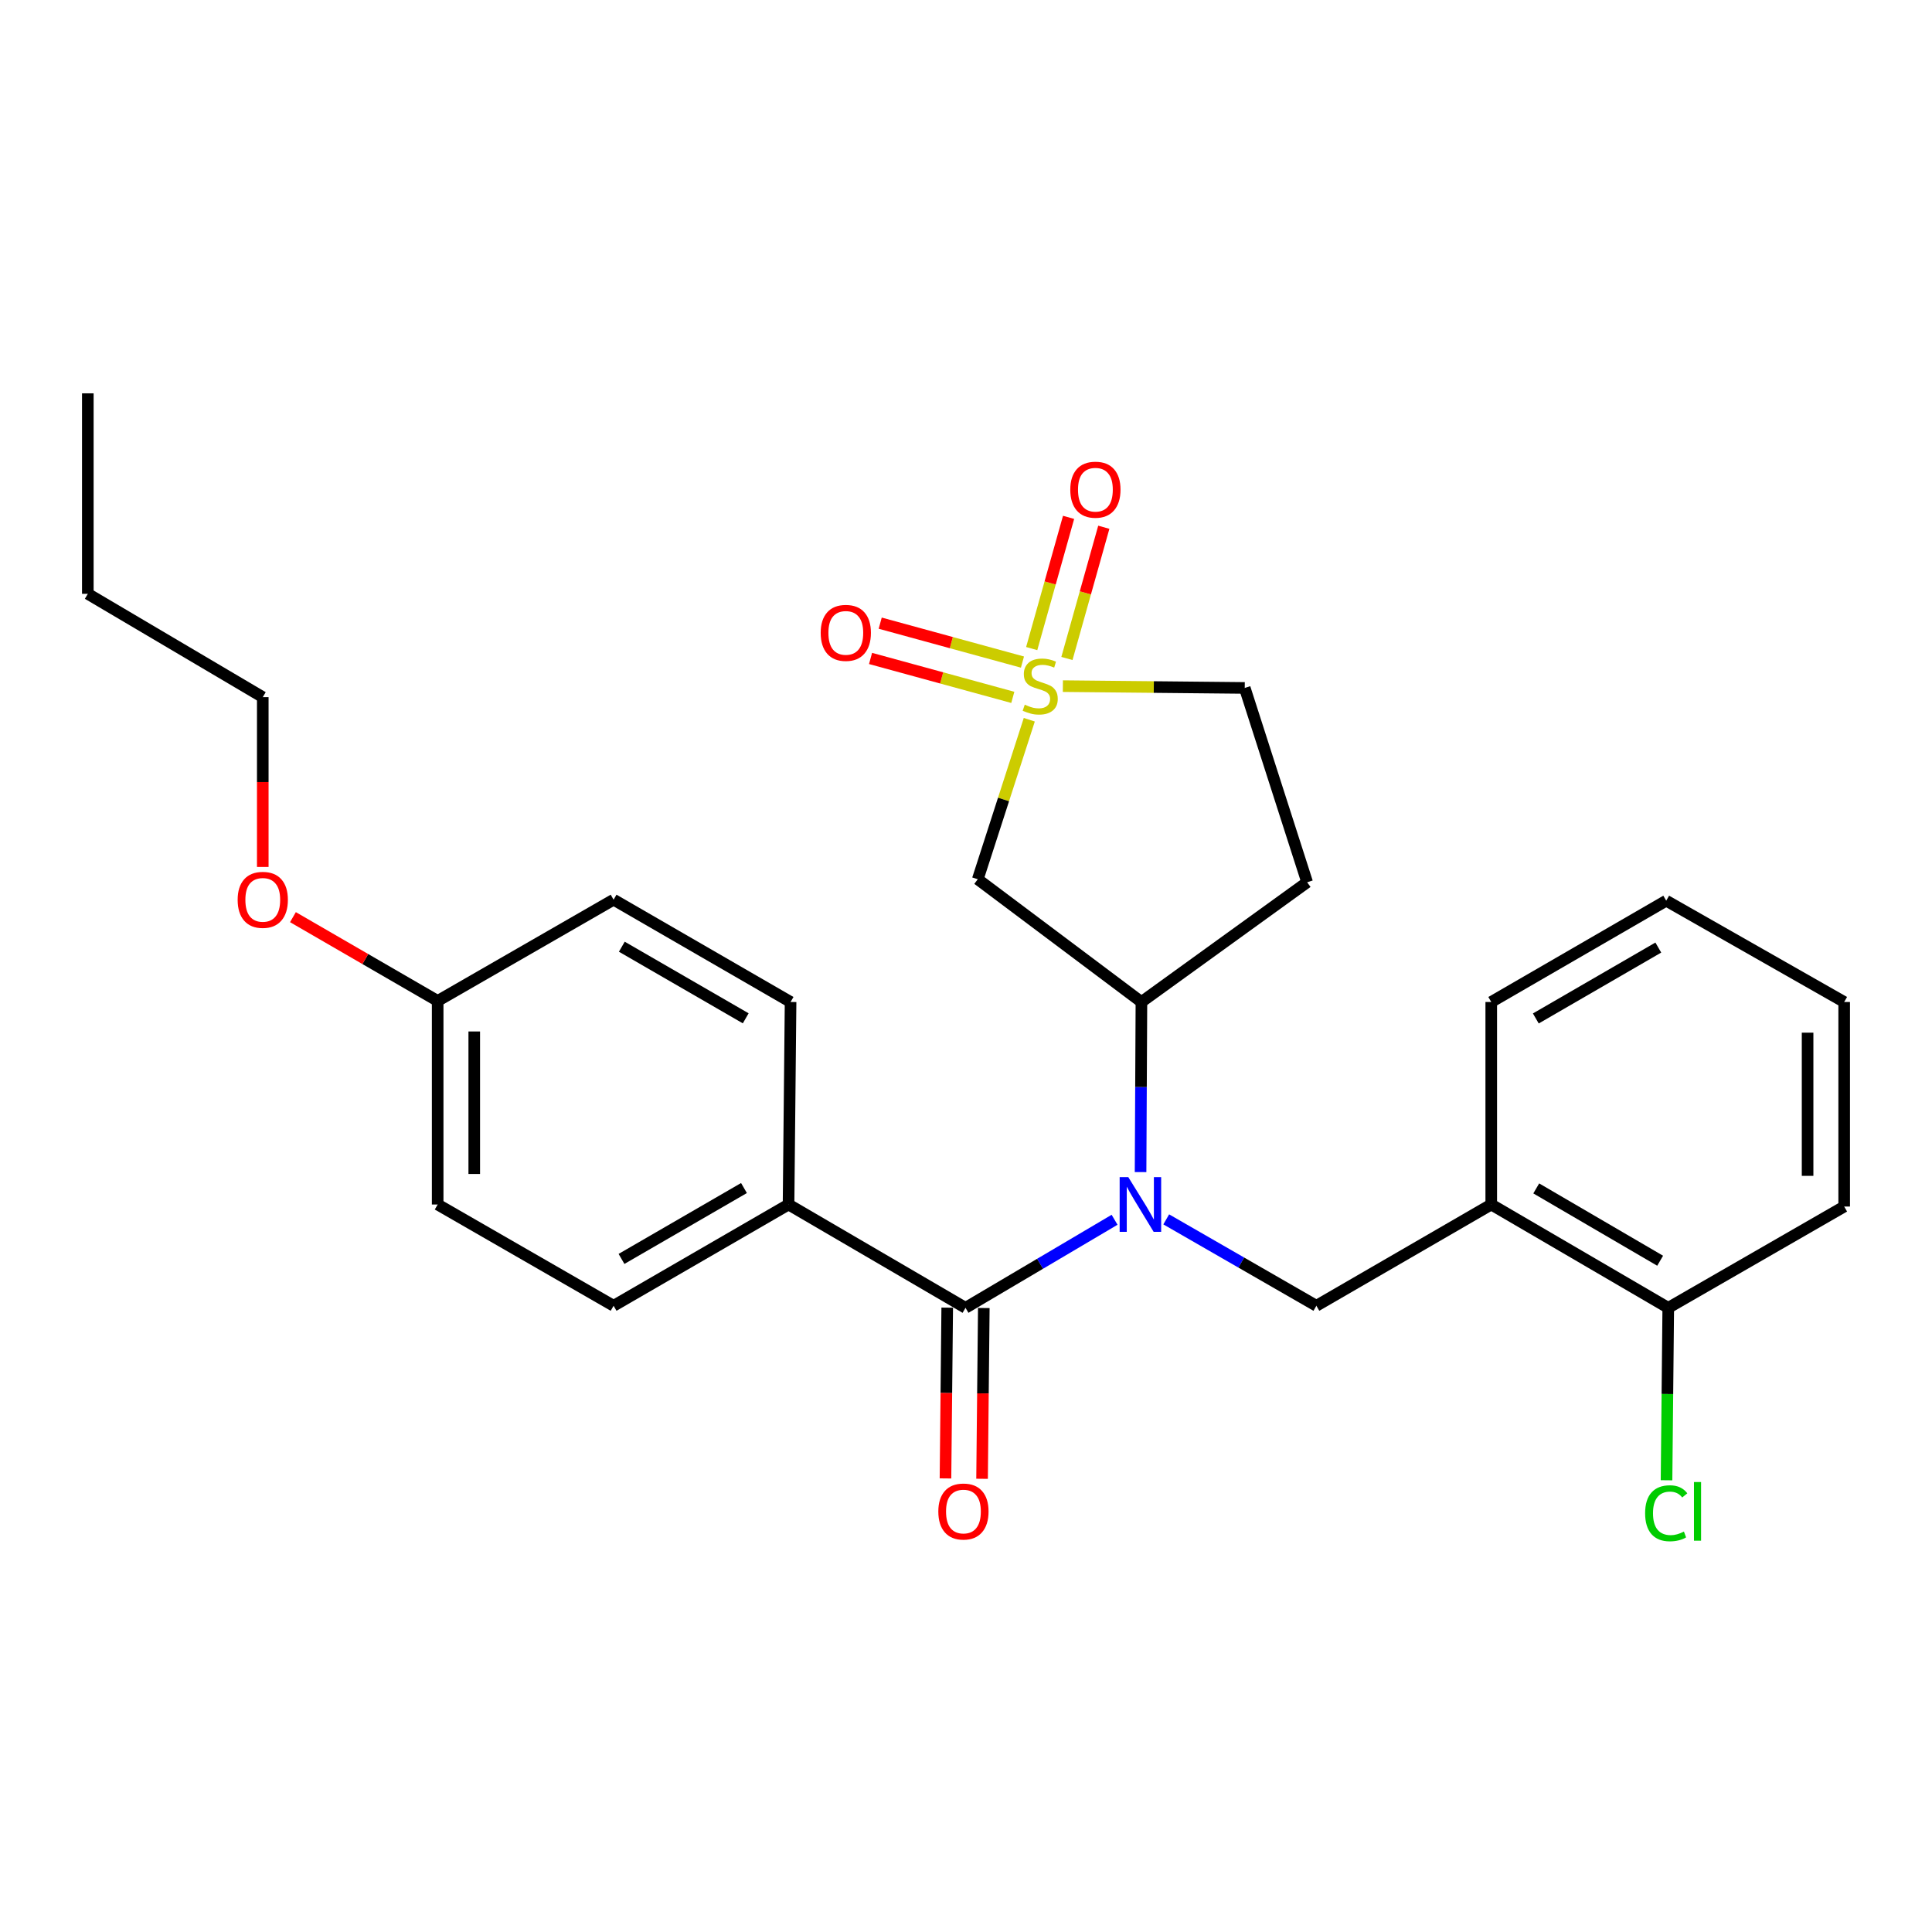<?xml version='1.0' encoding='iso-8859-1'?>
<svg version='1.1' baseProfile='full'
              xmlns='http://www.w3.org/2000/svg'
                      xmlns:rdkit='http://www.rdkit.org/xml'
                      xmlns:xlink='http://www.w3.org/1999/xlink'
                  xml:space='preserve'
width='1000px' height='1000px' viewBox='0 0 1000 1000'>
<!-- END OF HEADER -->
<rect style='opacity:1.0;fill:#FFFFFF;stroke:none' width='1000' height='1000' x='0' y='0'> </rect>
<path class='bond-2' d='M 532.757,372.534 L 519.425,413.813' style='fill:none;fill-rule:evenodd;stroke:#CCCC00;stroke-width:6px;stroke-linecap:butt;stroke-linejoin:miter;stroke-opacity:1' />
<path class='bond-2' d='M 519.425,413.813 L 506.092,455.092' style='fill:none;fill-rule:evenodd;stroke:#000000;stroke-width:6px;stroke-linecap:butt;stroke-linejoin:miter;stroke-opacity:1' />
<path class='bond-7' d='M 529.224,342.694 L 492.408,332.62' style='fill:none;fill-rule:evenodd;stroke:#CCCC00;stroke-width:6px;stroke-linecap:butt;stroke-linejoin:miter;stroke-opacity:1' />
<path class='bond-7' d='M 492.408,332.62 L 455.593,322.546' style='fill:none;fill-rule:evenodd;stroke:#FF0000;stroke-width:6px;stroke-linecap:butt;stroke-linejoin:miter;stroke-opacity:1' />
<path class='bond-7' d='M 524.226,360.96 L 487.41,350.886' style='fill:none;fill-rule:evenodd;stroke:#CCCC00;stroke-width:6px;stroke-linecap:butt;stroke-linejoin:miter;stroke-opacity:1' />
<path class='bond-7' d='M 487.41,350.886 L 450.594,340.812' style='fill:none;fill-rule:evenodd;stroke:#FF0000;stroke-width:6px;stroke-linecap:butt;stroke-linejoin:miter;stroke-opacity:1' />
<path class='bond-8' d='M 552.239,340.827 L 561.782,306.867' style='fill:none;fill-rule:evenodd;stroke:#CCCC00;stroke-width:6px;stroke-linecap:butt;stroke-linejoin:miter;stroke-opacity:1' />
<path class='bond-8' d='M 561.782,306.867 L 571.326,272.906' style='fill:none;fill-rule:evenodd;stroke:#FF0000;stroke-width:6px;stroke-linecap:butt;stroke-linejoin:miter;stroke-opacity:1' />
<path class='bond-8' d='M 534.007,335.704 L 543.551,301.743' style='fill:none;fill-rule:evenodd;stroke:#CCCC00;stroke-width:6px;stroke-linecap:butt;stroke-linejoin:miter;stroke-opacity:1' />
<path class='bond-8' d='M 543.551,301.743 L 553.094,267.783' style='fill:none;fill-rule:evenodd;stroke:#FF0000;stroke-width:6px;stroke-linecap:butt;stroke-linejoin:miter;stroke-opacity:1' />
<path class='bond-10' d='M 550.139,355.142 L 597.208,355.609' style='fill:none;fill-rule:evenodd;stroke:#CCCC00;stroke-width:6px;stroke-linecap:butt;stroke-linejoin:miter;stroke-opacity:1' />
<path class='bond-10' d='M 597.208,355.609 L 644.277,356.077' style='fill:none;fill-rule:evenodd;stroke:#000000;stroke-width:6px;stroke-linecap:butt;stroke-linejoin:miter;stroke-opacity:1' />
<path class='bond-0' d='M 590.356,606.671 L 590.577,562.65' style='fill:none;fill-rule:evenodd;stroke:#0000FF;stroke-width:6px;stroke-linecap:butt;stroke-linejoin:miter;stroke-opacity:1' />
<path class='bond-0' d='M 590.577,562.65 L 590.798,518.629' style='fill:none;fill-rule:evenodd;stroke:#000000;stroke-width:6px;stroke-linecap:butt;stroke-linejoin:miter;stroke-opacity:1' />
<path class='bond-1' d='M 576.903,631.349 L 538.325,654.14' style='fill:none;fill-rule:evenodd;stroke:#0000FF;stroke-width:6px;stroke-linecap:butt;stroke-linejoin:miter;stroke-opacity:1' />
<path class='bond-1' d='M 538.325,654.14 L 499.747,676.93' style='fill:none;fill-rule:evenodd;stroke:#000000;stroke-width:6px;stroke-linecap:butt;stroke-linejoin:miter;stroke-opacity:1' />
<path class='bond-4' d='M 603.639,631.144 L 642.496,653.506' style='fill:none;fill-rule:evenodd;stroke:#0000FF;stroke-width:6px;stroke-linecap:butt;stroke-linejoin:miter;stroke-opacity:1' />
<path class='bond-4' d='M 642.496,653.506 L 681.353,675.868' style='fill:none;fill-rule:evenodd;stroke:#000000;stroke-width:6px;stroke-linecap:butt;stroke-linejoin:miter;stroke-opacity:1' />
<path class='bond-6' d='M 499.747,676.93 L 408.15,623.451' style='fill:none;fill-rule:evenodd;stroke:#000000;stroke-width:6px;stroke-linecap:butt;stroke-linejoin:miter;stroke-opacity:1' />
<path class='bond-11' d='M 490.279,676.834 L 489.829,721.031' style='fill:none;fill-rule:evenodd;stroke:#000000;stroke-width:6px;stroke-linecap:butt;stroke-linejoin:miter;stroke-opacity:1' />
<path class='bond-11' d='M 489.829,721.031 L 489.378,765.228' style='fill:none;fill-rule:evenodd;stroke:#FF0000;stroke-width:6px;stroke-linecap:butt;stroke-linejoin:miter;stroke-opacity:1' />
<path class='bond-11' d='M 509.216,677.027 L 508.766,721.224' style='fill:none;fill-rule:evenodd;stroke:#000000;stroke-width:6px;stroke-linecap:butt;stroke-linejoin:miter;stroke-opacity:1' />
<path class='bond-11' d='M 508.766,721.224 L 508.316,765.421' style='fill:none;fill-rule:evenodd;stroke:#FF0000;stroke-width:6px;stroke-linecap:butt;stroke-linejoin:miter;stroke-opacity:1' />
<path class='bond-3' d='M 506.092,455.092 L 590.798,518.629' style='fill:none;fill-rule:evenodd;stroke:#000000;stroke-width:6px;stroke-linecap:butt;stroke-linejoin:miter;stroke-opacity:1' />
<path class='bond-27' d='M 590.798,518.629 L 676.577,456.659' style='fill:none;fill-rule:evenodd;stroke:#000000;stroke-width:6px;stroke-linecap:butt;stroke-linejoin:miter;stroke-opacity:1' />
<path class='bond-5' d='M 681.353,675.868 L 771.867,623.451' style='fill:none;fill-rule:evenodd;stroke:#000000;stroke-width:6px;stroke-linecap:butt;stroke-linejoin:miter;stroke-opacity:1' />
<path class='bond-12' d='M 771.867,623.451 L 863.485,676.93' style='fill:none;fill-rule:evenodd;stroke:#000000;stroke-width:6px;stroke-linecap:butt;stroke-linejoin:miter;stroke-opacity:1' />
<path class='bond-12' d='M 795.156,615.118 L 859.289,652.553' style='fill:none;fill-rule:evenodd;stroke:#000000;stroke-width:6px;stroke-linecap:butt;stroke-linejoin:miter;stroke-opacity:1' />
<path class='bond-20' d='M 771.867,623.451 L 771.867,518.629' style='fill:none;fill-rule:evenodd;stroke:#000000;stroke-width:6px;stroke-linecap:butt;stroke-linejoin:miter;stroke-opacity:1' />
<path class='bond-13' d='M 408.15,623.451 L 317.595,675.868' style='fill:none;fill-rule:evenodd;stroke:#000000;stroke-width:6px;stroke-linecap:butt;stroke-linejoin:miter;stroke-opacity:1' />
<path class='bond-13' d='M 385.08,614.923 L 321.691,651.615' style='fill:none;fill-rule:evenodd;stroke:#000000;stroke-width:6px;stroke-linecap:butt;stroke-linejoin:miter;stroke-opacity:1' />
<path class='bond-14' d='M 408.15,623.451 L 409.202,518.629' style='fill:none;fill-rule:evenodd;stroke:#000000;stroke-width:6px;stroke-linecap:butt;stroke-linejoin:miter;stroke-opacity:1' />
<path class='bond-9' d='M 676.577,456.659 L 644.277,356.077' style='fill:none;fill-rule:evenodd;stroke:#000000;stroke-width:6px;stroke-linecap:butt;stroke-linejoin:miter;stroke-opacity:1' />
<path class='bond-15' d='M 863.485,676.93 L 863.039,721.558' style='fill:none;fill-rule:evenodd;stroke:#000000;stroke-width:6px;stroke-linecap:butt;stroke-linejoin:miter;stroke-opacity:1' />
<path class='bond-15' d='M 863.039,721.558 L 862.593,766.185' style='fill:none;fill-rule:evenodd;stroke:#00CC00;stroke-width:6px;stroke-linecap:butt;stroke-linejoin:miter;stroke-opacity:1' />
<path class='bond-21' d='M 863.485,676.93 L 954.545,624.503' style='fill:none;fill-rule:evenodd;stroke:#000000;stroke-width:6px;stroke-linecap:butt;stroke-linejoin:miter;stroke-opacity:1' />
<path class='bond-17' d='M 317.595,675.868 L 226.534,623.451' style='fill:none;fill-rule:evenodd;stroke:#000000;stroke-width:6px;stroke-linecap:butt;stroke-linejoin:miter;stroke-opacity:1' />
<path class='bond-18' d='M 409.202,518.629 L 317.595,465.676' style='fill:none;fill-rule:evenodd;stroke:#000000;stroke-width:6px;stroke-linecap:butt;stroke-linejoin:miter;stroke-opacity:1' />
<path class='bond-18' d='M 385.984,527.082 L 321.858,490.015' style='fill:none;fill-rule:evenodd;stroke:#000000;stroke-width:6px;stroke-linecap:butt;stroke-linejoin:miter;stroke-opacity:1' />
<path class='bond-16' d='M 226.534,518.082 L 317.595,465.676' style='fill:none;fill-rule:evenodd;stroke:#000000;stroke-width:6px;stroke-linecap:butt;stroke-linejoin:miter;stroke-opacity:1' />
<path class='bond-19' d='M 226.534,518.082 L 189.08,496.399' style='fill:none;fill-rule:evenodd;stroke:#000000;stroke-width:6px;stroke-linecap:butt;stroke-linejoin:miter;stroke-opacity:1' />
<path class='bond-19' d='M 189.08,496.399 L 151.625,474.716' style='fill:none;fill-rule:evenodd;stroke:#FF0000;stroke-width:6px;stroke-linecap:butt;stroke-linejoin:miter;stroke-opacity:1' />
<path class='bond-28' d='M 226.534,518.082 L 226.534,623.451' style='fill:none;fill-rule:evenodd;stroke:#000000;stroke-width:6px;stroke-linecap:butt;stroke-linejoin:miter;stroke-opacity:1' />
<path class='bond-28' d='M 245.472,533.887 L 245.472,607.646' style='fill:none;fill-rule:evenodd;stroke:#000000;stroke-width:6px;stroke-linecap:butt;stroke-linejoin:miter;stroke-opacity:1' />
<path class='bond-22' d='M 136.01,448.735 L 136.01,404.789' style='fill:none;fill-rule:evenodd;stroke:#FF0000;stroke-width:6px;stroke-linecap:butt;stroke-linejoin:miter;stroke-opacity:1' />
<path class='bond-22' d='M 136.01,404.789 L 136.01,360.843' style='fill:none;fill-rule:evenodd;stroke:#000000;stroke-width:6px;stroke-linecap:butt;stroke-linejoin:miter;stroke-opacity:1' />
<path class='bond-24' d='M 771.867,518.629 L 862.433,466.202' style='fill:none;fill-rule:evenodd;stroke:#000000;stroke-width:6px;stroke-linecap:butt;stroke-linejoin:miter;stroke-opacity:1' />
<path class='bond-24' d='M 794.939,527.155 L 858.336,490.456' style='fill:none;fill-rule:evenodd;stroke:#000000;stroke-width:6px;stroke-linecap:butt;stroke-linejoin:miter;stroke-opacity:1' />
<path class='bond-29' d='M 954.545,624.503 L 954.545,518.629' style='fill:none;fill-rule:evenodd;stroke:#000000;stroke-width:6px;stroke-linecap:butt;stroke-linejoin:miter;stroke-opacity:1' />
<path class='bond-29' d='M 935.607,608.622 L 935.607,534.51' style='fill:none;fill-rule:evenodd;stroke:#000000;stroke-width:6px;stroke-linecap:butt;stroke-linejoin:miter;stroke-opacity:1' />
<path class='bond-23' d='M 136.01,360.843 L 45.455,307.364' style='fill:none;fill-rule:evenodd;stroke:#000000;stroke-width:6px;stroke-linecap:butt;stroke-linejoin:miter;stroke-opacity:1' />
<path class='bond-25' d='M 45.455,307.364 L 45.455,203.594' style='fill:none;fill-rule:evenodd;stroke:#000000;stroke-width:6px;stroke-linecap:butt;stroke-linejoin:miter;stroke-opacity:1' />
<path class='bond-26' d='M 862.433,466.202 L 954.545,518.629' style='fill:none;fill-rule:evenodd;stroke:#000000;stroke-width:6px;stroke-linecap:butt;stroke-linejoin:miter;stroke-opacity:1' />
<path  class='atom-0' d='M 530.413 364.745
Q 530.733 364.865, 532.053 365.425
Q 533.373 365.985, 534.813 366.345
Q 536.293 366.665, 537.733 366.665
Q 540.413 366.665, 541.973 365.385
Q 543.533 364.065, 543.533 361.785
Q 543.533 360.225, 542.733 359.265
Q 541.973 358.305, 540.773 357.785
Q 539.573 357.265, 537.573 356.665
Q 535.053 355.905, 533.533 355.185
Q 532.053 354.465, 530.973 352.945
Q 529.933 351.425, 529.933 348.865
Q 529.933 345.305, 532.333 343.105
Q 534.773 340.905, 539.573 340.905
Q 542.853 340.905, 546.573 342.465
L 545.653 345.545
Q 542.253 344.145, 539.693 344.145
Q 536.933 344.145, 535.413 345.305
Q 533.893 346.425, 533.933 348.385
Q 533.933 349.905, 534.693 350.825
Q 535.493 351.745, 536.613 352.265
Q 537.773 352.785, 539.693 353.385
Q 542.253 354.185, 543.773 354.985
Q 545.293 355.785, 546.373 357.425
Q 547.493 359.025, 547.493 361.785
Q 547.493 365.705, 544.853 367.825
Q 542.253 369.905, 537.893 369.905
Q 535.373 369.905, 533.453 369.345
Q 531.573 368.825, 529.333 367.905
L 530.413 364.745
' fill='#CCCC00'/>
<path  class='atom-1' d='M 584.012 609.291
L 593.292 624.291
Q 594.212 625.771, 595.692 628.451
Q 597.172 631.131, 597.252 631.291
L 597.252 609.291
L 601.012 609.291
L 601.012 637.611
L 597.132 637.611
L 587.172 621.211
Q 586.012 619.291, 584.772 617.091
Q 583.572 614.891, 583.212 614.211
L 583.212 637.611
L 579.532 637.611
L 579.532 609.291
L 584.012 609.291
' fill='#0000FF'/>
<path  class='atom-8' d='M 424.788 327.571
Q 424.788 320.771, 428.148 316.971
Q 431.508 313.171, 437.788 313.171
Q 444.068 313.171, 447.428 316.971
Q 450.788 320.771, 450.788 327.571
Q 450.788 334.451, 447.388 338.371
Q 443.988 342.251, 437.788 342.251
Q 431.548 342.251, 428.148 338.371
Q 424.788 334.491, 424.788 327.571
M 437.788 339.051
Q 442.108 339.051, 444.428 336.171
Q 446.788 333.251, 446.788 327.571
Q 446.788 322.011, 444.428 319.211
Q 442.108 316.371, 437.788 316.371
Q 433.468 316.371, 431.108 319.171
Q 428.788 321.971, 428.788 327.571
Q 428.788 333.291, 431.108 336.171
Q 433.468 339.051, 437.788 339.051
' fill='#FF0000'/>
<path  class='atom-9' d='M 553.978 253.46
Q 553.978 246.66, 557.338 242.86
Q 560.698 239.06, 566.978 239.06
Q 573.258 239.06, 576.618 242.86
Q 579.978 246.66, 579.978 253.46
Q 579.978 260.34, 576.578 264.26
Q 573.178 268.14, 566.978 268.14
Q 560.738 268.14, 557.338 264.26
Q 553.978 260.38, 553.978 253.46
M 566.978 264.94
Q 571.298 264.94, 573.618 262.06
Q 575.978 259.14, 575.978 253.46
Q 575.978 247.9, 573.618 245.1
Q 571.298 242.26, 566.978 242.26
Q 562.658 242.26, 560.298 245.06
Q 557.978 247.86, 557.978 253.46
Q 557.978 259.18, 560.298 262.06
Q 562.658 264.94, 566.978 264.94
' fill='#FF0000'/>
<path  class='atom-12' d='M 485.674 782.359
Q 485.674 775.559, 489.034 771.759
Q 492.394 767.959, 498.674 767.959
Q 504.954 767.959, 508.314 771.759
Q 511.674 775.559, 511.674 782.359
Q 511.674 789.239, 508.274 793.159
Q 504.874 797.039, 498.674 797.039
Q 492.434 797.039, 489.034 793.159
Q 485.674 789.279, 485.674 782.359
M 498.674 793.839
Q 502.994 793.839, 505.314 790.959
Q 507.674 788.039, 507.674 782.359
Q 507.674 776.799, 505.314 773.999
Q 502.994 771.159, 498.674 771.159
Q 494.354 771.159, 491.994 773.959
Q 489.674 776.759, 489.674 782.359
Q 489.674 788.079, 491.994 790.959
Q 494.354 793.839, 498.674 793.839
' fill='#FF0000'/>
<path  class='atom-16' d='M 851.513 783.259
Q 851.513 776.219, 854.793 772.539
Q 858.113 768.819, 864.393 768.819
Q 870.233 768.819, 873.353 772.939
L 870.713 775.099
Q 868.433 772.099, 864.393 772.099
Q 860.113 772.099, 857.833 774.979
Q 855.593 777.819, 855.593 783.259
Q 855.593 788.859, 857.913 791.739
Q 860.273 794.619, 864.833 794.619
Q 867.953 794.619, 871.593 792.739
L 872.713 795.739
Q 871.233 796.699, 868.993 797.259
Q 866.753 797.819, 864.273 797.819
Q 858.113 797.819, 854.793 794.059
Q 851.513 790.299, 851.513 783.259
' fill='#00CC00'/>
<path  class='atom-16' d='M 876.793 767.099
L 880.473 767.099
L 880.473 797.459
L 876.793 797.459
L 876.793 767.099
' fill='#00CC00'/>
<path  class='atom-20' d='M 123.01 465.756
Q 123.01 458.956, 126.37 455.156
Q 129.73 451.356, 136.01 451.356
Q 142.29 451.356, 145.65 455.156
Q 149.01 458.956, 149.01 465.756
Q 149.01 472.636, 145.61 476.556
Q 142.21 480.436, 136.01 480.436
Q 129.77 480.436, 126.37 476.556
Q 123.01 472.676, 123.01 465.756
M 136.01 477.236
Q 140.33 477.236, 142.65 474.356
Q 145.01 471.436, 145.01 465.756
Q 145.01 460.196, 142.65 457.396
Q 140.33 454.556, 136.01 454.556
Q 131.69 454.556, 129.33 457.356
Q 127.01 460.156, 127.01 465.756
Q 127.01 471.476, 129.33 474.356
Q 131.69 477.236, 136.01 477.236
' fill='#FF0000'/>
</svg>
